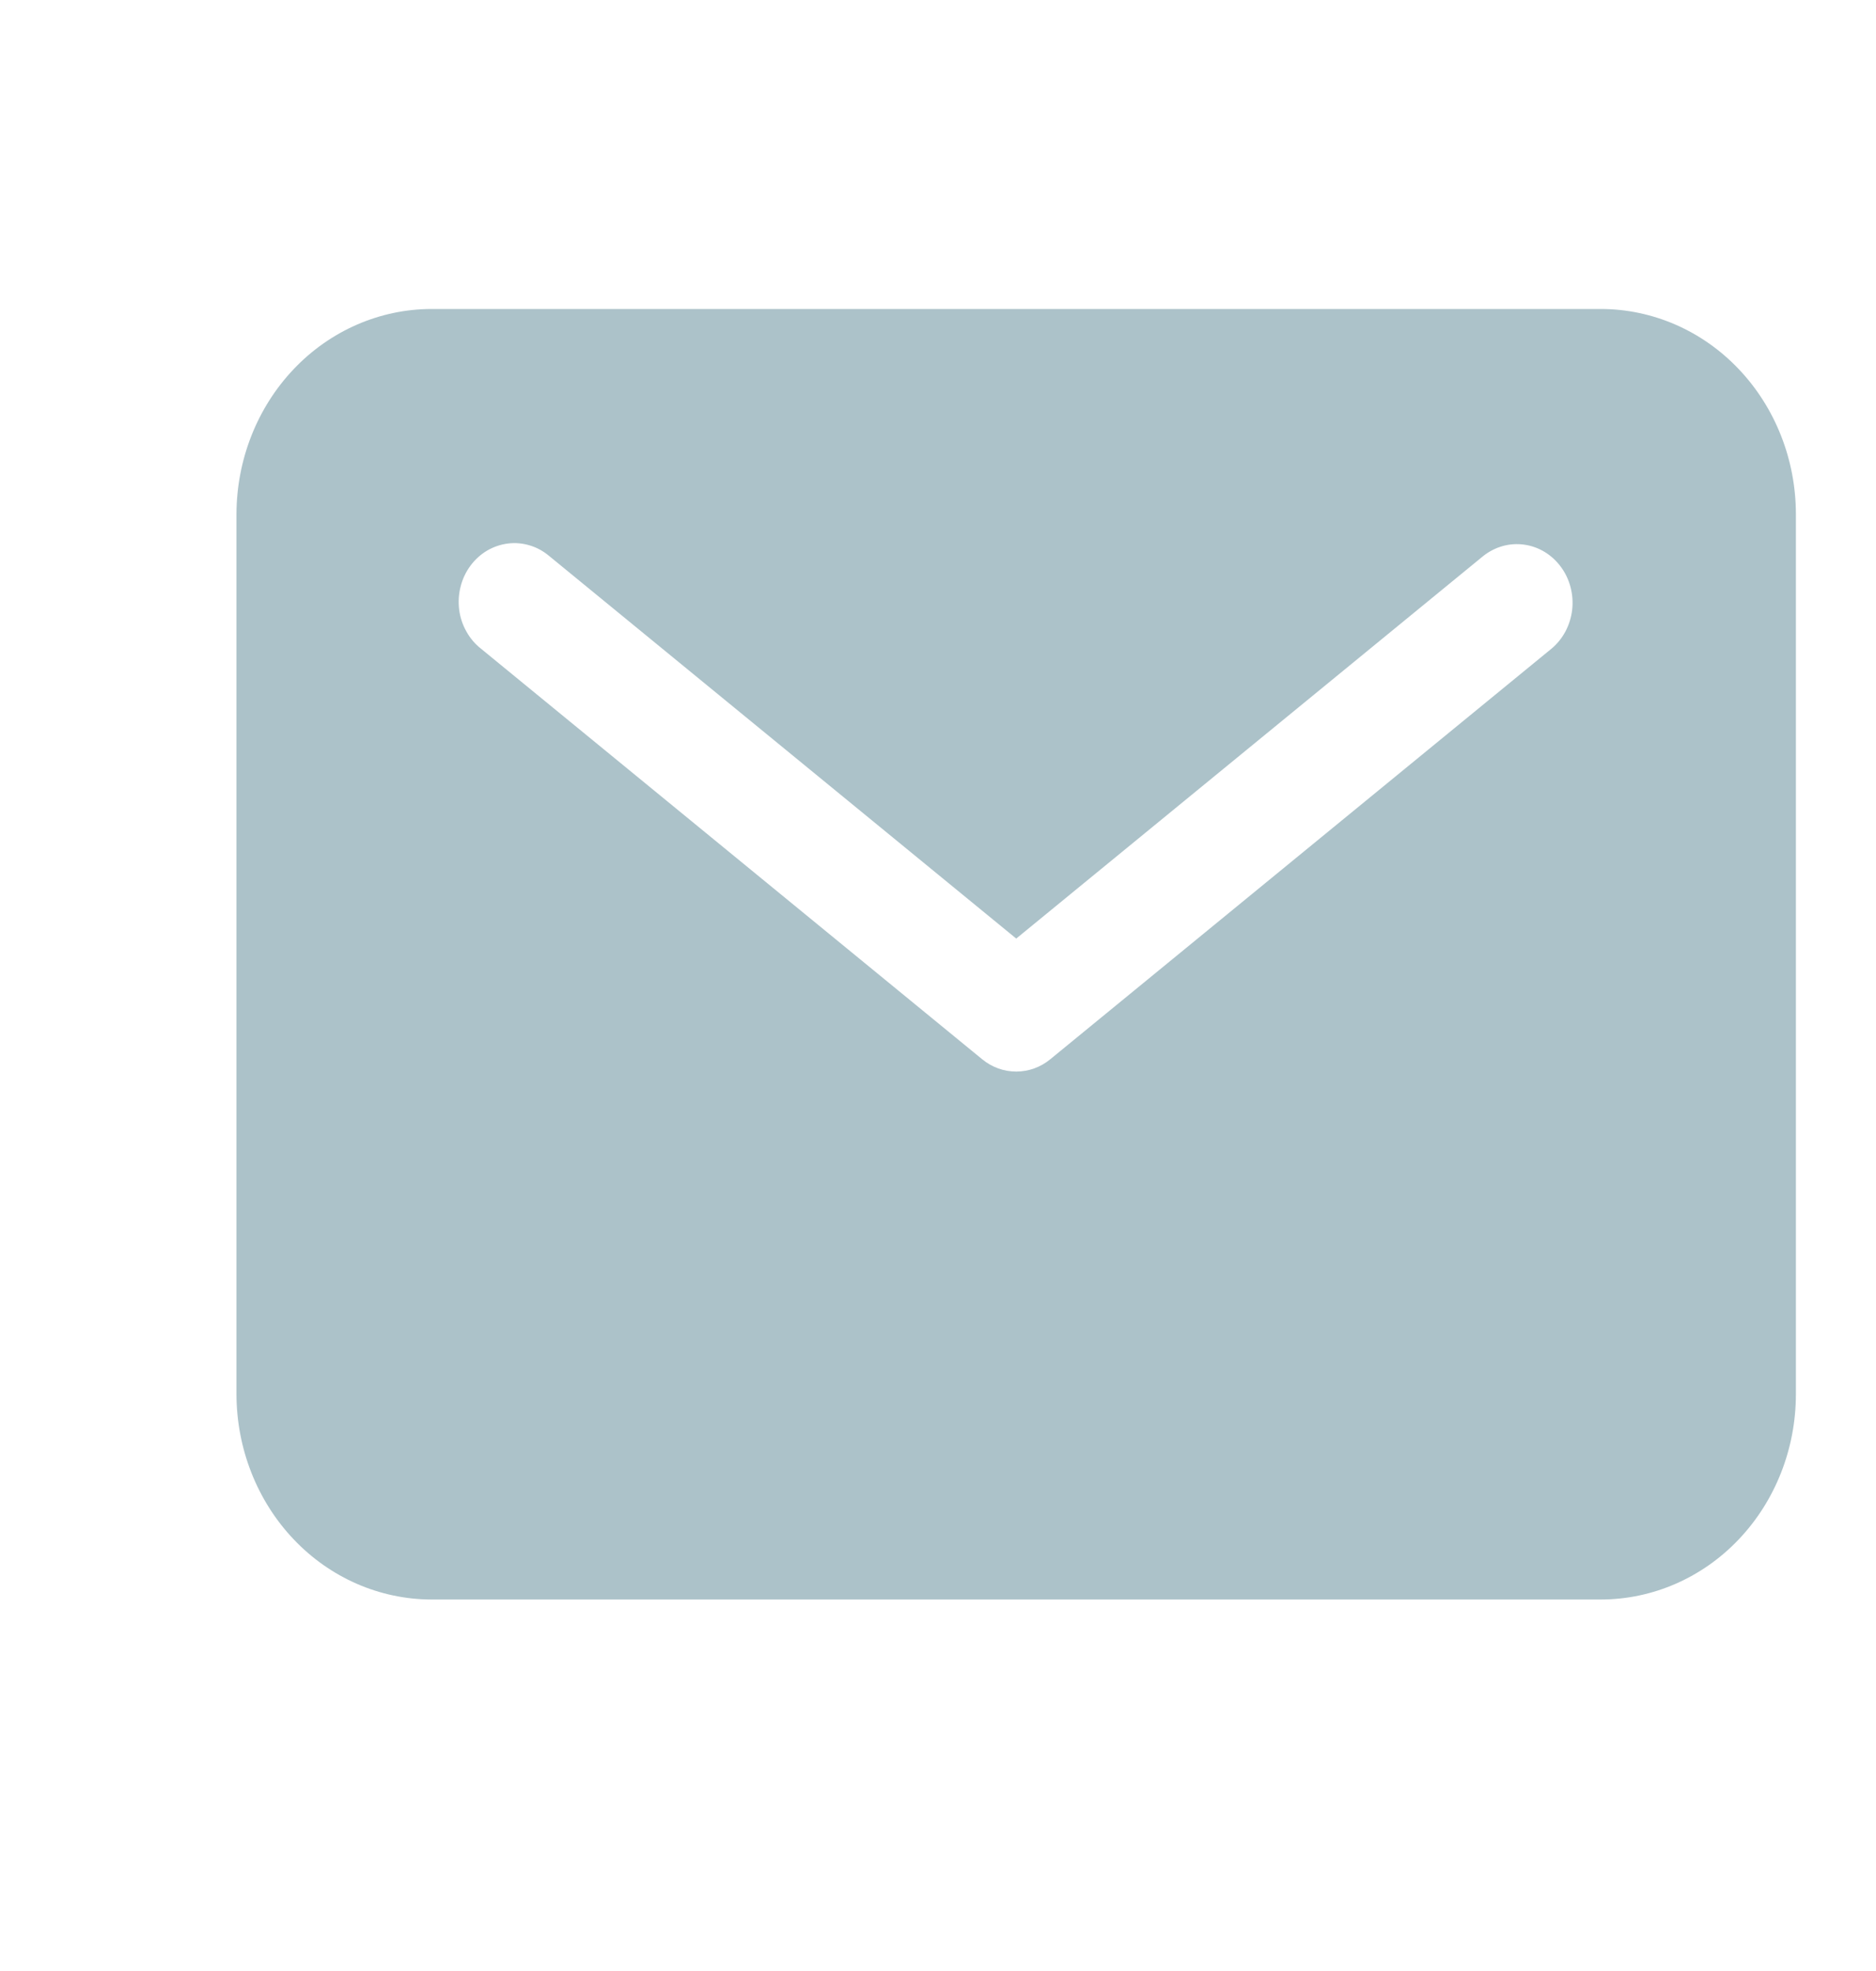 <svg width="20" height="21" viewBox="0 0 20 21" fill="none" xmlns="http://www.w3.org/2000/svg">
<g clip-path="url(#clip0_708_2084)">
<path d="M17.068 3.292H4.6C4.049 3.293 3.52 3.523 3.131 3.933C2.741 4.343 2.522 4.9 2.521 5.479V14.854C2.522 15.434 2.741 15.991 3.131 16.401C3.52 16.811 4.049 17.041 4.6 17.042H17.068C17.619 17.041 18.148 16.811 18.537 16.401C18.927 15.991 19.146 15.434 19.146 14.854V5.479C19.146 4.9 18.927 4.343 18.537 3.933C18.148 3.523 17.619 3.293 17.068 3.292ZM16.542 6.91L11.198 11.285C11.094 11.371 10.966 11.417 10.834 11.417C10.702 11.417 10.574 11.371 10.47 11.285L5.126 6.91C5.063 6.86 5.01 6.798 4.971 6.726C4.931 6.655 4.905 6.576 4.895 6.494C4.885 6.411 4.89 6.328 4.911 6.248C4.931 6.168 4.967 6.093 5.015 6.028C5.063 5.963 5.123 5.908 5.192 5.867C5.26 5.827 5.336 5.801 5.414 5.791C5.492 5.781 5.571 5.788 5.647 5.811C5.723 5.833 5.793 5.872 5.855 5.924L10.834 10L15.813 5.924C15.938 5.825 16.094 5.781 16.249 5.803C16.404 5.824 16.544 5.909 16.64 6.039C16.736 6.168 16.779 6.333 16.761 6.496C16.742 6.659 16.664 6.808 16.542 6.91Z" fill="#ACC2C9"/>
</g>
<defs>
<clipPath id="clip0_708_2084">
<rect width="19" height="20" fill="white" transform="translate(0.834 0.459)"/>
</clipPath>
</defs>
</svg>
